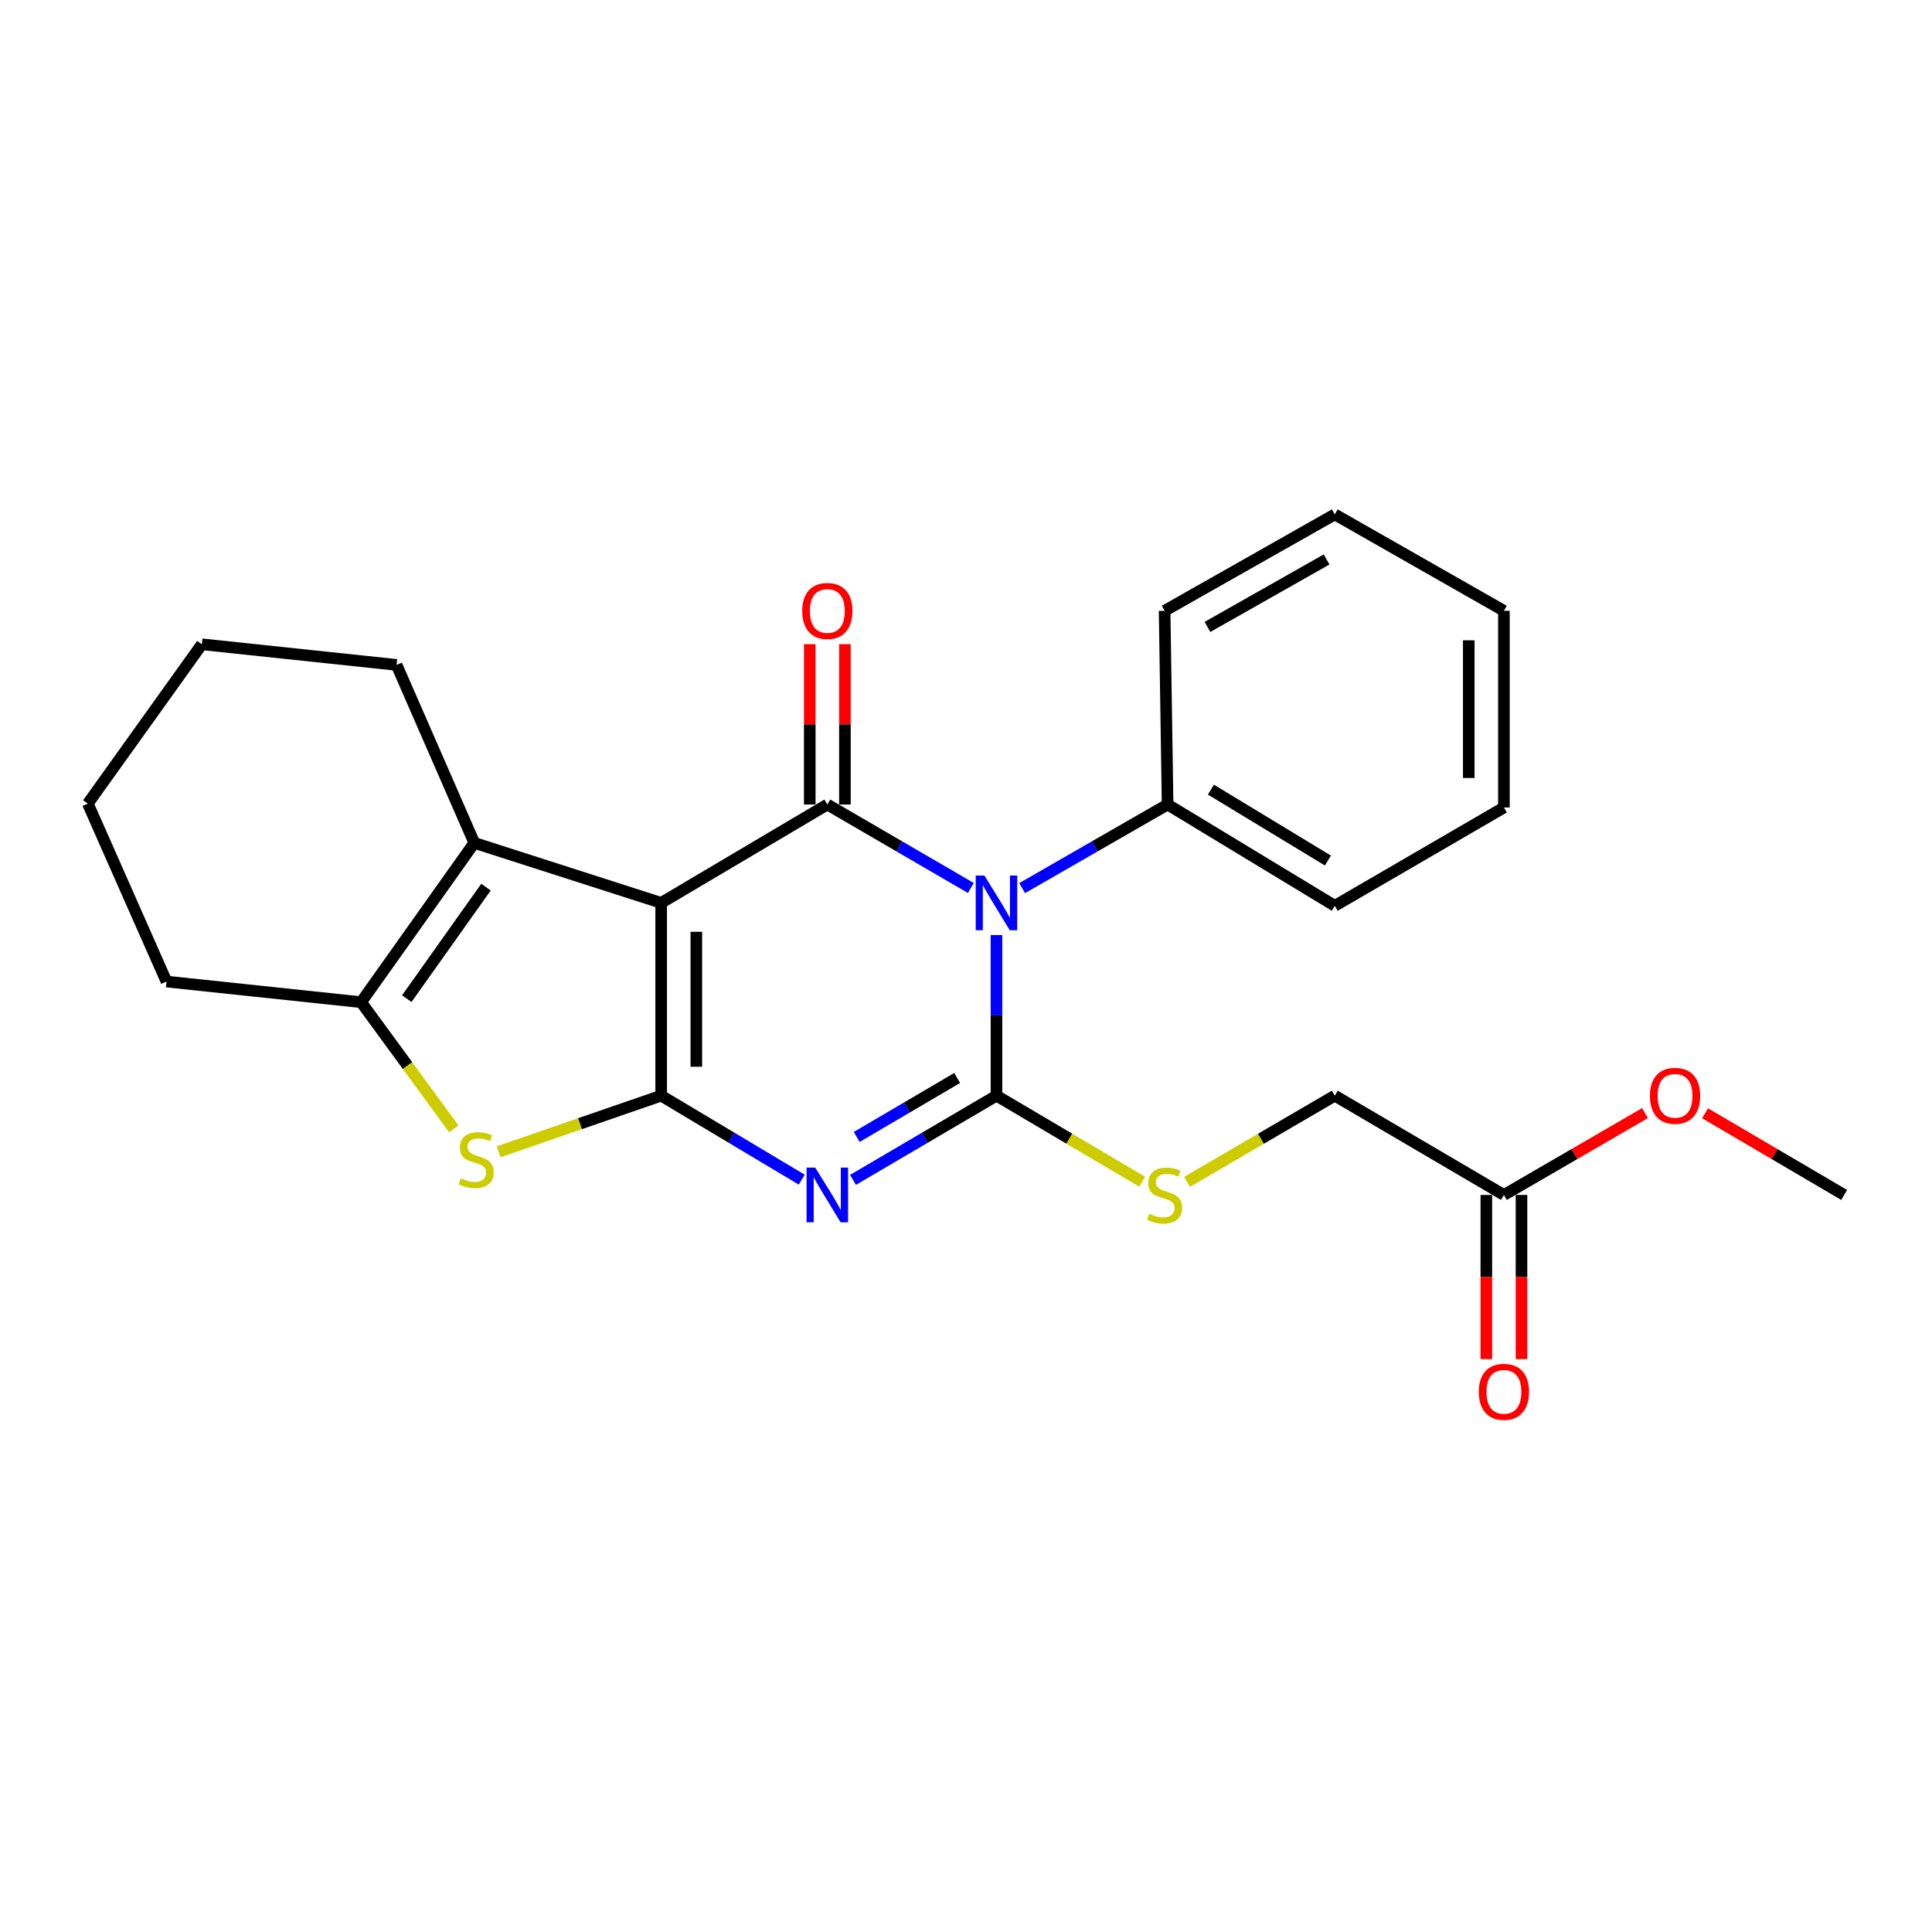 <?xml version='1.0' encoding='iso-8859-1'?>
<svg version='1.1' baseProfile='full'
              xmlns='http://www.w3.org/2000/svg'
                      xmlns:rdkit='http://www.rdkit.org/xml'
                      xmlns:xlink='http://www.w3.org/1999/xlink'
                  xml:space='preserve'
width='1000px' height='1000px' viewBox='0 0 1000 1000'>
<!-- END OF HEADER -->
<rect style='opacity:1.0;fill:#FFFFFF;stroke:none' width='1000' height='1000' x='0' y='0'> </rect>
<path class='bond-0' d='M 342.22,467.328 L 342.22,567.116' style='fill:none;fill-rule:evenodd;stroke:#000000;stroke-width:6px;stroke-linecap:butt;stroke-linejoin:miter;stroke-opacity:1' />
<path class='bond-0' d='M 360.418,482.296 L 360.418,552.148' style='fill:none;fill-rule:evenodd;stroke:#000000;stroke-width:6px;stroke-linecap:butt;stroke-linejoin:miter;stroke-opacity:1' />
<path class='bond-2' d='M 342.22,467.328 L 428.228,416.413' style='fill:none;fill-rule:evenodd;stroke:#000000;stroke-width:6px;stroke-linecap:butt;stroke-linejoin:miter;stroke-opacity:1' />
<path class='bond-6' d='M 342.22,467.328 L 245.495,436.269' style='fill:none;fill-rule:evenodd;stroke:#000000;stroke-width:6px;stroke-linecap:butt;stroke-linejoin:miter;stroke-opacity:1' />
<path class='bond-4' d='M 342.22,567.116 L 378.601,588.854' style='fill:none;fill-rule:evenodd;stroke:#000000;stroke-width:6px;stroke-linecap:butt;stroke-linejoin:miter;stroke-opacity:1' />
<path class='bond-4' d='M 378.601,588.854 L 414.983,610.592' style='fill:none;fill-rule:evenodd;stroke:#0000FF;stroke-width:6px;stroke-linecap:butt;stroke-linejoin:miter;stroke-opacity:1' />
<path class='bond-5' d='M 342.22,567.116 L 300.159,581.636' style='fill:none;fill-rule:evenodd;stroke:#000000;stroke-width:6px;stroke-linecap:butt;stroke-linejoin:miter;stroke-opacity:1' />
<path class='bond-5' d='M 300.159,581.636 L 258.098,596.157' style='fill:none;fill-rule:evenodd;stroke:#CCCC00;stroke-width:6px;stroke-linecap:butt;stroke-linejoin:miter;stroke-opacity:1' />
<path class='bond-1' d='M 502.5,459.609 L 465.364,438.011' style='fill:none;fill-rule:evenodd;stroke:#0000FF;stroke-width:6px;stroke-linecap:butt;stroke-linejoin:miter;stroke-opacity:1' />
<path class='bond-1' d='M 465.364,438.011 L 428.228,416.413' style='fill:none;fill-rule:evenodd;stroke:#000000;stroke-width:6px;stroke-linecap:butt;stroke-linejoin:miter;stroke-opacity:1' />
<path class='bond-3' d='M 515.772,483.983 L 515.772,525.549' style='fill:none;fill-rule:evenodd;stroke:#0000FF;stroke-width:6px;stroke-linecap:butt;stroke-linejoin:miter;stroke-opacity:1' />
<path class='bond-3' d='M 515.772,525.549 L 515.772,567.116' style='fill:none;fill-rule:evenodd;stroke:#000000;stroke-width:6px;stroke-linecap:butt;stroke-linejoin:miter;stroke-opacity:1' />
<path class='bond-9' d='M 529.066,459.686 L 566.707,438.049' style='fill:none;fill-rule:evenodd;stroke:#0000FF;stroke-width:6px;stroke-linecap:butt;stroke-linejoin:miter;stroke-opacity:1' />
<path class='bond-9' d='M 566.707,438.049 L 604.348,416.413' style='fill:none;fill-rule:evenodd;stroke:#000000;stroke-width:6px;stroke-linecap:butt;stroke-linejoin:miter;stroke-opacity:1' />
<path class='bond-10' d='M 437.327,416.413 L 437.327,374.915' style='fill:none;fill-rule:evenodd;stroke:#000000;stroke-width:6px;stroke-linecap:butt;stroke-linejoin:miter;stroke-opacity:1' />
<path class='bond-10' d='M 437.327,374.915 L 437.327,333.416' style='fill:none;fill-rule:evenodd;stroke:#FF0000;stroke-width:6px;stroke-linecap:butt;stroke-linejoin:miter;stroke-opacity:1' />
<path class='bond-10' d='M 419.128,416.413 L 419.128,374.915' style='fill:none;fill-rule:evenodd;stroke:#000000;stroke-width:6px;stroke-linecap:butt;stroke-linejoin:miter;stroke-opacity:1' />
<path class='bond-10' d='M 419.128,374.915 L 419.128,333.416' style='fill:none;fill-rule:evenodd;stroke:#FF0000;stroke-width:6px;stroke-linecap:butt;stroke-linejoin:miter;stroke-opacity:1' />
<path class='bond-8' d='M 515.772,567.116 L 553.483,589.384' style='fill:none;fill-rule:evenodd;stroke:#000000;stroke-width:6px;stroke-linecap:butt;stroke-linejoin:miter;stroke-opacity:1' />
<path class='bond-8' d='M 553.483,589.384 L 591.194,611.652' style='fill:none;fill-rule:evenodd;stroke:#CCCC00;stroke-width:6px;stroke-linecap:butt;stroke-linejoin:miter;stroke-opacity:1' />
<path class='bond-26' d='M 515.772,567.116 L 478.639,588.914' style='fill:none;fill-rule:evenodd;stroke:#000000;stroke-width:6px;stroke-linecap:butt;stroke-linejoin:miter;stroke-opacity:1' />
<path class='bond-26' d='M 478.639,588.914 L 441.505,610.712' style='fill:none;fill-rule:evenodd;stroke:#0000FF;stroke-width:6px;stroke-linecap:butt;stroke-linejoin:miter;stroke-opacity:1' />
<path class='bond-26' d='M 495.419,557.961 L 469.426,573.22' style='fill:none;fill-rule:evenodd;stroke:#000000;stroke-width:6px;stroke-linecap:butt;stroke-linejoin:miter;stroke-opacity:1' />
<path class='bond-26' d='M 469.426,573.22 L 443.433,588.478' style='fill:none;fill-rule:evenodd;stroke:#0000FF;stroke-width:6px;stroke-linecap:butt;stroke-linejoin:miter;stroke-opacity:1' />
<path class='bond-25' d='M 234.884,584.302 L 210.905,551.515' style='fill:none;fill-rule:evenodd;stroke:#CCCC00;stroke-width:6px;stroke-linecap:butt;stroke-linejoin:miter;stroke-opacity:1' />
<path class='bond-25' d='M 210.905,551.515 L 186.927,518.728' style='fill:none;fill-rule:evenodd;stroke:#000000;stroke-width:6px;stroke-linecap:butt;stroke-linejoin:miter;stroke-opacity:1' />
<path class='bond-7' d='M 245.495,436.269 L 186.927,518.728' style='fill:none;fill-rule:evenodd;stroke:#000000;stroke-width:6px;stroke-linecap:butt;stroke-linejoin:miter;stroke-opacity:1' />
<path class='bond-7' d='M 251.547,459.176 L 210.549,516.898' style='fill:none;fill-rule:evenodd;stroke:#000000;stroke-width:6px;stroke-linecap:butt;stroke-linejoin:miter;stroke-opacity:1' />
<path class='bond-14' d='M 245.495,436.269 L 205.267,344.155' style='fill:none;fill-rule:evenodd;stroke:#000000;stroke-width:6px;stroke-linecap:butt;stroke-linejoin:miter;stroke-opacity:1' />
<path class='bond-16' d='M 186.927,518.728 L 86.168,508.052' style='fill:none;fill-rule:evenodd;stroke:#000000;stroke-width:6px;stroke-linecap:butt;stroke-linejoin:miter;stroke-opacity:1' />
<path class='bond-13' d='M 614.43,611.721 L 652.656,589.418' style='fill:none;fill-rule:evenodd;stroke:#CCCC00;stroke-width:6px;stroke-linecap:butt;stroke-linejoin:miter;stroke-opacity:1' />
<path class='bond-13' d='M 652.656,589.418 L 690.881,567.116' style='fill:none;fill-rule:evenodd;stroke:#000000;stroke-width:6px;stroke-linecap:butt;stroke-linejoin:miter;stroke-opacity:1' />
<path class='bond-17' d='M 604.348,416.413 L 690.881,468.844' style='fill:none;fill-rule:evenodd;stroke:#000000;stroke-width:6px;stroke-linecap:butt;stroke-linejoin:miter;stroke-opacity:1' />
<path class='bond-17' d='M 626.758,408.713 L 687.332,445.415' style='fill:none;fill-rule:evenodd;stroke:#000000;stroke-width:6px;stroke-linecap:butt;stroke-linejoin:miter;stroke-opacity:1' />
<path class='bond-18' d='M 604.348,416.413 L 602.801,316.15' style='fill:none;fill-rule:evenodd;stroke:#000000;stroke-width:6px;stroke-linecap:butt;stroke-linejoin:miter;stroke-opacity:1' />
<path class='bond-11' d='M 778.425,618.506 L 690.881,567.116' style='fill:none;fill-rule:evenodd;stroke:#000000;stroke-width:6px;stroke-linecap:butt;stroke-linejoin:miter;stroke-opacity:1' />
<path class='bond-12' d='M 769.326,618.506 L 769.326,660.983' style='fill:none;fill-rule:evenodd;stroke:#000000;stroke-width:6px;stroke-linecap:butt;stroke-linejoin:miter;stroke-opacity:1' />
<path class='bond-12' d='M 769.326,660.983 L 769.326,703.461' style='fill:none;fill-rule:evenodd;stroke:#FF0000;stroke-width:6px;stroke-linecap:butt;stroke-linejoin:miter;stroke-opacity:1' />
<path class='bond-12' d='M 787.525,618.506 L 787.525,660.983' style='fill:none;fill-rule:evenodd;stroke:#000000;stroke-width:6px;stroke-linecap:butt;stroke-linejoin:miter;stroke-opacity:1' />
<path class='bond-12' d='M 787.525,660.983 L 787.525,703.461' style='fill:none;fill-rule:evenodd;stroke:#FF0000;stroke-width:6px;stroke-linecap:butt;stroke-linejoin:miter;stroke-opacity:1' />
<path class='bond-15' d='M 778.425,618.506 L 814.933,597.325' style='fill:none;fill-rule:evenodd;stroke:#000000;stroke-width:6px;stroke-linecap:butt;stroke-linejoin:miter;stroke-opacity:1' />
<path class='bond-15' d='M 814.933,597.325 L 851.441,576.143' style='fill:none;fill-rule:evenodd;stroke:#FF0000;stroke-width:6px;stroke-linecap:butt;stroke-linejoin:miter;stroke-opacity:1' />
<path class='bond-20' d='M 205.267,344.155 L 104.478,333.479' style='fill:none;fill-rule:evenodd;stroke:#000000;stroke-width:6px;stroke-linecap:butt;stroke-linejoin:miter;stroke-opacity:1' />
<path class='bond-19' d='M 882.539,576.237 L 918.542,597.371' style='fill:none;fill-rule:evenodd;stroke:#FF0000;stroke-width:6px;stroke-linecap:butt;stroke-linejoin:miter;stroke-opacity:1' />
<path class='bond-19' d='M 918.542,597.371 L 954.545,618.506' style='fill:none;fill-rule:evenodd;stroke:#000000;stroke-width:6px;stroke-linecap:butt;stroke-linejoin:miter;stroke-opacity:1' />
<path class='bond-27' d='M 86.168,508.052 L 45.455,415.938' style='fill:none;fill-rule:evenodd;stroke:#000000;stroke-width:6px;stroke-linecap:butt;stroke-linejoin:miter;stroke-opacity:1' />
<path class='bond-23' d='M 690.881,468.844 L 778.425,417.96' style='fill:none;fill-rule:evenodd;stroke:#000000;stroke-width:6px;stroke-linecap:butt;stroke-linejoin:miter;stroke-opacity:1' />
<path class='bond-22' d='M 602.801,316.15 L 690.881,266.256' style='fill:none;fill-rule:evenodd;stroke:#000000;stroke-width:6px;stroke-linecap:butt;stroke-linejoin:miter;stroke-opacity:1' />
<path class='bond-22' d='M 624.982,324.5 L 686.639,289.574' style='fill:none;fill-rule:evenodd;stroke:#000000;stroke-width:6px;stroke-linecap:butt;stroke-linejoin:miter;stroke-opacity:1' />
<path class='bond-21' d='M 104.478,333.479 L 45.455,415.938' style='fill:none;fill-rule:evenodd;stroke:#000000;stroke-width:6px;stroke-linecap:butt;stroke-linejoin:miter;stroke-opacity:1' />
<path class='bond-24' d='M 690.881,266.256 L 778.425,316.15' style='fill:none;fill-rule:evenodd;stroke:#000000;stroke-width:6px;stroke-linecap:butt;stroke-linejoin:miter;stroke-opacity:1' />
<path class='bond-28' d='M 778.425,417.96 L 778.425,316.15' style='fill:none;fill-rule:evenodd;stroke:#000000;stroke-width:6px;stroke-linecap:butt;stroke-linejoin:miter;stroke-opacity:1' />
<path class='bond-28' d='M 760.227,402.688 L 760.227,331.421' style='fill:none;fill-rule:evenodd;stroke:#000000;stroke-width:6px;stroke-linecap:butt;stroke-linejoin:miter;stroke-opacity:1' />
<path  class='atom-2' d='M 509.512 453.168
L 518.792 468.168
Q 519.712 469.648, 521.192 472.328
Q 522.672 475.008, 522.752 475.168
L 522.752 453.168
L 526.512 453.168
L 526.512 481.488
L 522.632 481.488
L 512.672 465.088
Q 511.512 463.168, 510.272 460.968
Q 509.072 458.768, 508.712 458.088
L 508.712 481.488
L 505.032 481.488
L 505.032 453.168
L 509.512 453.168
' fill='#0000FF'/>
<path  class='atom-5' d='M 421.968 604.346
L 431.248 619.346
Q 432.168 620.826, 433.648 623.506
Q 435.128 626.186, 435.208 626.346
L 435.208 604.346
L 438.968 604.346
L 438.968 632.666
L 435.088 632.666
L 425.128 616.266
Q 423.968 614.346, 422.728 612.146
Q 421.528 609.946, 421.168 609.266
L 421.168 632.666
L 417.488 632.666
L 417.488 604.346
L 421.968 604.346
' fill='#0000FF'/>
<path  class='atom-6' d='M 238.486 609.886
Q 238.806 610.006, 240.126 610.566
Q 241.446 611.126, 242.886 611.486
Q 244.366 611.806, 245.806 611.806
Q 248.486 611.806, 250.046 610.526
Q 251.606 609.206, 251.606 606.926
Q 251.606 605.366, 250.806 604.406
Q 250.046 603.446, 248.846 602.926
Q 247.646 602.406, 245.646 601.806
Q 243.126 601.046, 241.606 600.326
Q 240.126 599.606, 239.046 598.086
Q 238.006 596.566, 238.006 594.006
Q 238.006 590.446, 240.406 588.246
Q 242.846 586.046, 247.646 586.046
Q 250.926 586.046, 254.646 587.606
L 253.726 590.686
Q 250.326 589.286, 247.766 589.286
Q 245.006 589.286, 243.486 590.446
Q 241.966 591.566, 242.006 593.526
Q 242.006 595.046, 242.766 595.966
Q 243.566 596.886, 244.686 597.406
Q 245.846 597.926, 247.766 598.526
Q 250.326 599.326, 251.846 600.126
Q 253.366 600.926, 254.446 602.566
Q 255.566 604.166, 255.566 606.926
Q 255.566 610.846, 252.926 612.966
Q 250.326 615.046, 245.966 615.046
Q 243.446 615.046, 241.526 614.486
Q 239.646 613.966, 237.406 613.046
L 238.486 609.886
' fill='#CCCC00'/>
<path  class='atom-9' d='M 594.801 628.226
Q 595.121 628.346, 596.441 628.906
Q 597.761 629.466, 599.201 629.826
Q 600.681 630.146, 602.121 630.146
Q 604.801 630.146, 606.361 628.866
Q 607.921 627.546, 607.921 625.266
Q 607.921 623.706, 607.121 622.746
Q 606.361 621.786, 605.161 621.266
Q 603.961 620.746, 601.961 620.146
Q 599.441 619.386, 597.921 618.666
Q 596.441 617.946, 595.361 616.426
Q 594.321 614.906, 594.321 612.346
Q 594.321 608.786, 596.721 606.586
Q 599.161 604.386, 603.961 604.386
Q 607.241 604.386, 610.961 605.946
L 610.041 609.026
Q 606.641 607.626, 604.081 607.626
Q 601.321 607.626, 599.801 608.786
Q 598.281 609.906, 598.321 611.866
Q 598.321 613.386, 599.081 614.306
Q 599.881 615.226, 601.001 615.746
Q 602.161 616.266, 604.081 616.866
Q 606.641 617.666, 608.161 618.466
Q 609.681 619.266, 610.761 620.906
Q 611.881 622.506, 611.881 625.266
Q 611.881 629.186, 609.241 631.306
Q 606.641 633.386, 602.281 633.386
Q 599.761 633.386, 597.841 632.826
Q 595.961 632.306, 593.721 631.386
L 594.801 628.226
' fill='#CCCC00'/>
<path  class='atom-11' d='M 415.228 316.23
Q 415.228 309.43, 418.588 305.63
Q 421.948 301.83, 428.228 301.83
Q 434.508 301.83, 437.868 305.63
Q 441.228 309.43, 441.228 316.23
Q 441.228 323.11, 437.828 327.03
Q 434.428 330.91, 428.228 330.91
Q 421.988 330.91, 418.588 327.03
Q 415.228 323.15, 415.228 316.23
M 428.228 327.71
Q 432.548 327.71, 434.868 324.83
Q 437.228 321.91, 437.228 316.23
Q 437.228 310.67, 434.868 307.87
Q 432.548 305.03, 428.228 305.03
Q 423.908 305.03, 421.548 307.83
Q 419.228 310.63, 419.228 316.23
Q 419.228 321.95, 421.548 324.83
Q 423.908 327.71, 428.228 327.71
' fill='#FF0000'/>
<path  class='atom-13' d='M 765.425 720.406
Q 765.425 713.606, 768.785 709.806
Q 772.145 706.006, 778.425 706.006
Q 784.705 706.006, 788.065 709.806
Q 791.425 713.606, 791.425 720.406
Q 791.425 727.286, 788.025 731.206
Q 784.625 735.086, 778.425 735.086
Q 772.185 735.086, 768.785 731.206
Q 765.425 727.326, 765.425 720.406
M 778.425 731.886
Q 782.745 731.886, 785.065 729.006
Q 787.425 726.086, 787.425 720.406
Q 787.425 714.846, 785.065 712.046
Q 782.745 709.206, 778.425 709.206
Q 774.105 709.206, 771.745 712.006
Q 769.425 714.806, 769.425 720.406
Q 769.425 726.126, 771.745 729.006
Q 774.105 731.886, 778.425 731.886
' fill='#FF0000'/>
<path  class='atom-16' d='M 854.001 567.196
Q 854.001 560.396, 857.361 556.596
Q 860.721 552.796, 867.001 552.796
Q 873.281 552.796, 876.641 556.596
Q 880.001 560.396, 880.001 567.196
Q 880.001 574.076, 876.601 577.996
Q 873.201 581.876, 867.001 581.876
Q 860.761 581.876, 857.361 577.996
Q 854.001 574.116, 854.001 567.196
M 867.001 578.676
Q 871.321 578.676, 873.641 575.796
Q 876.001 572.876, 876.001 567.196
Q 876.001 561.636, 873.641 558.836
Q 871.321 555.996, 867.001 555.996
Q 862.681 555.996, 860.321 558.796
Q 858.001 561.596, 858.001 567.196
Q 858.001 572.916, 860.321 575.796
Q 862.681 578.676, 867.001 578.676
' fill='#FF0000'/>
</svg>
